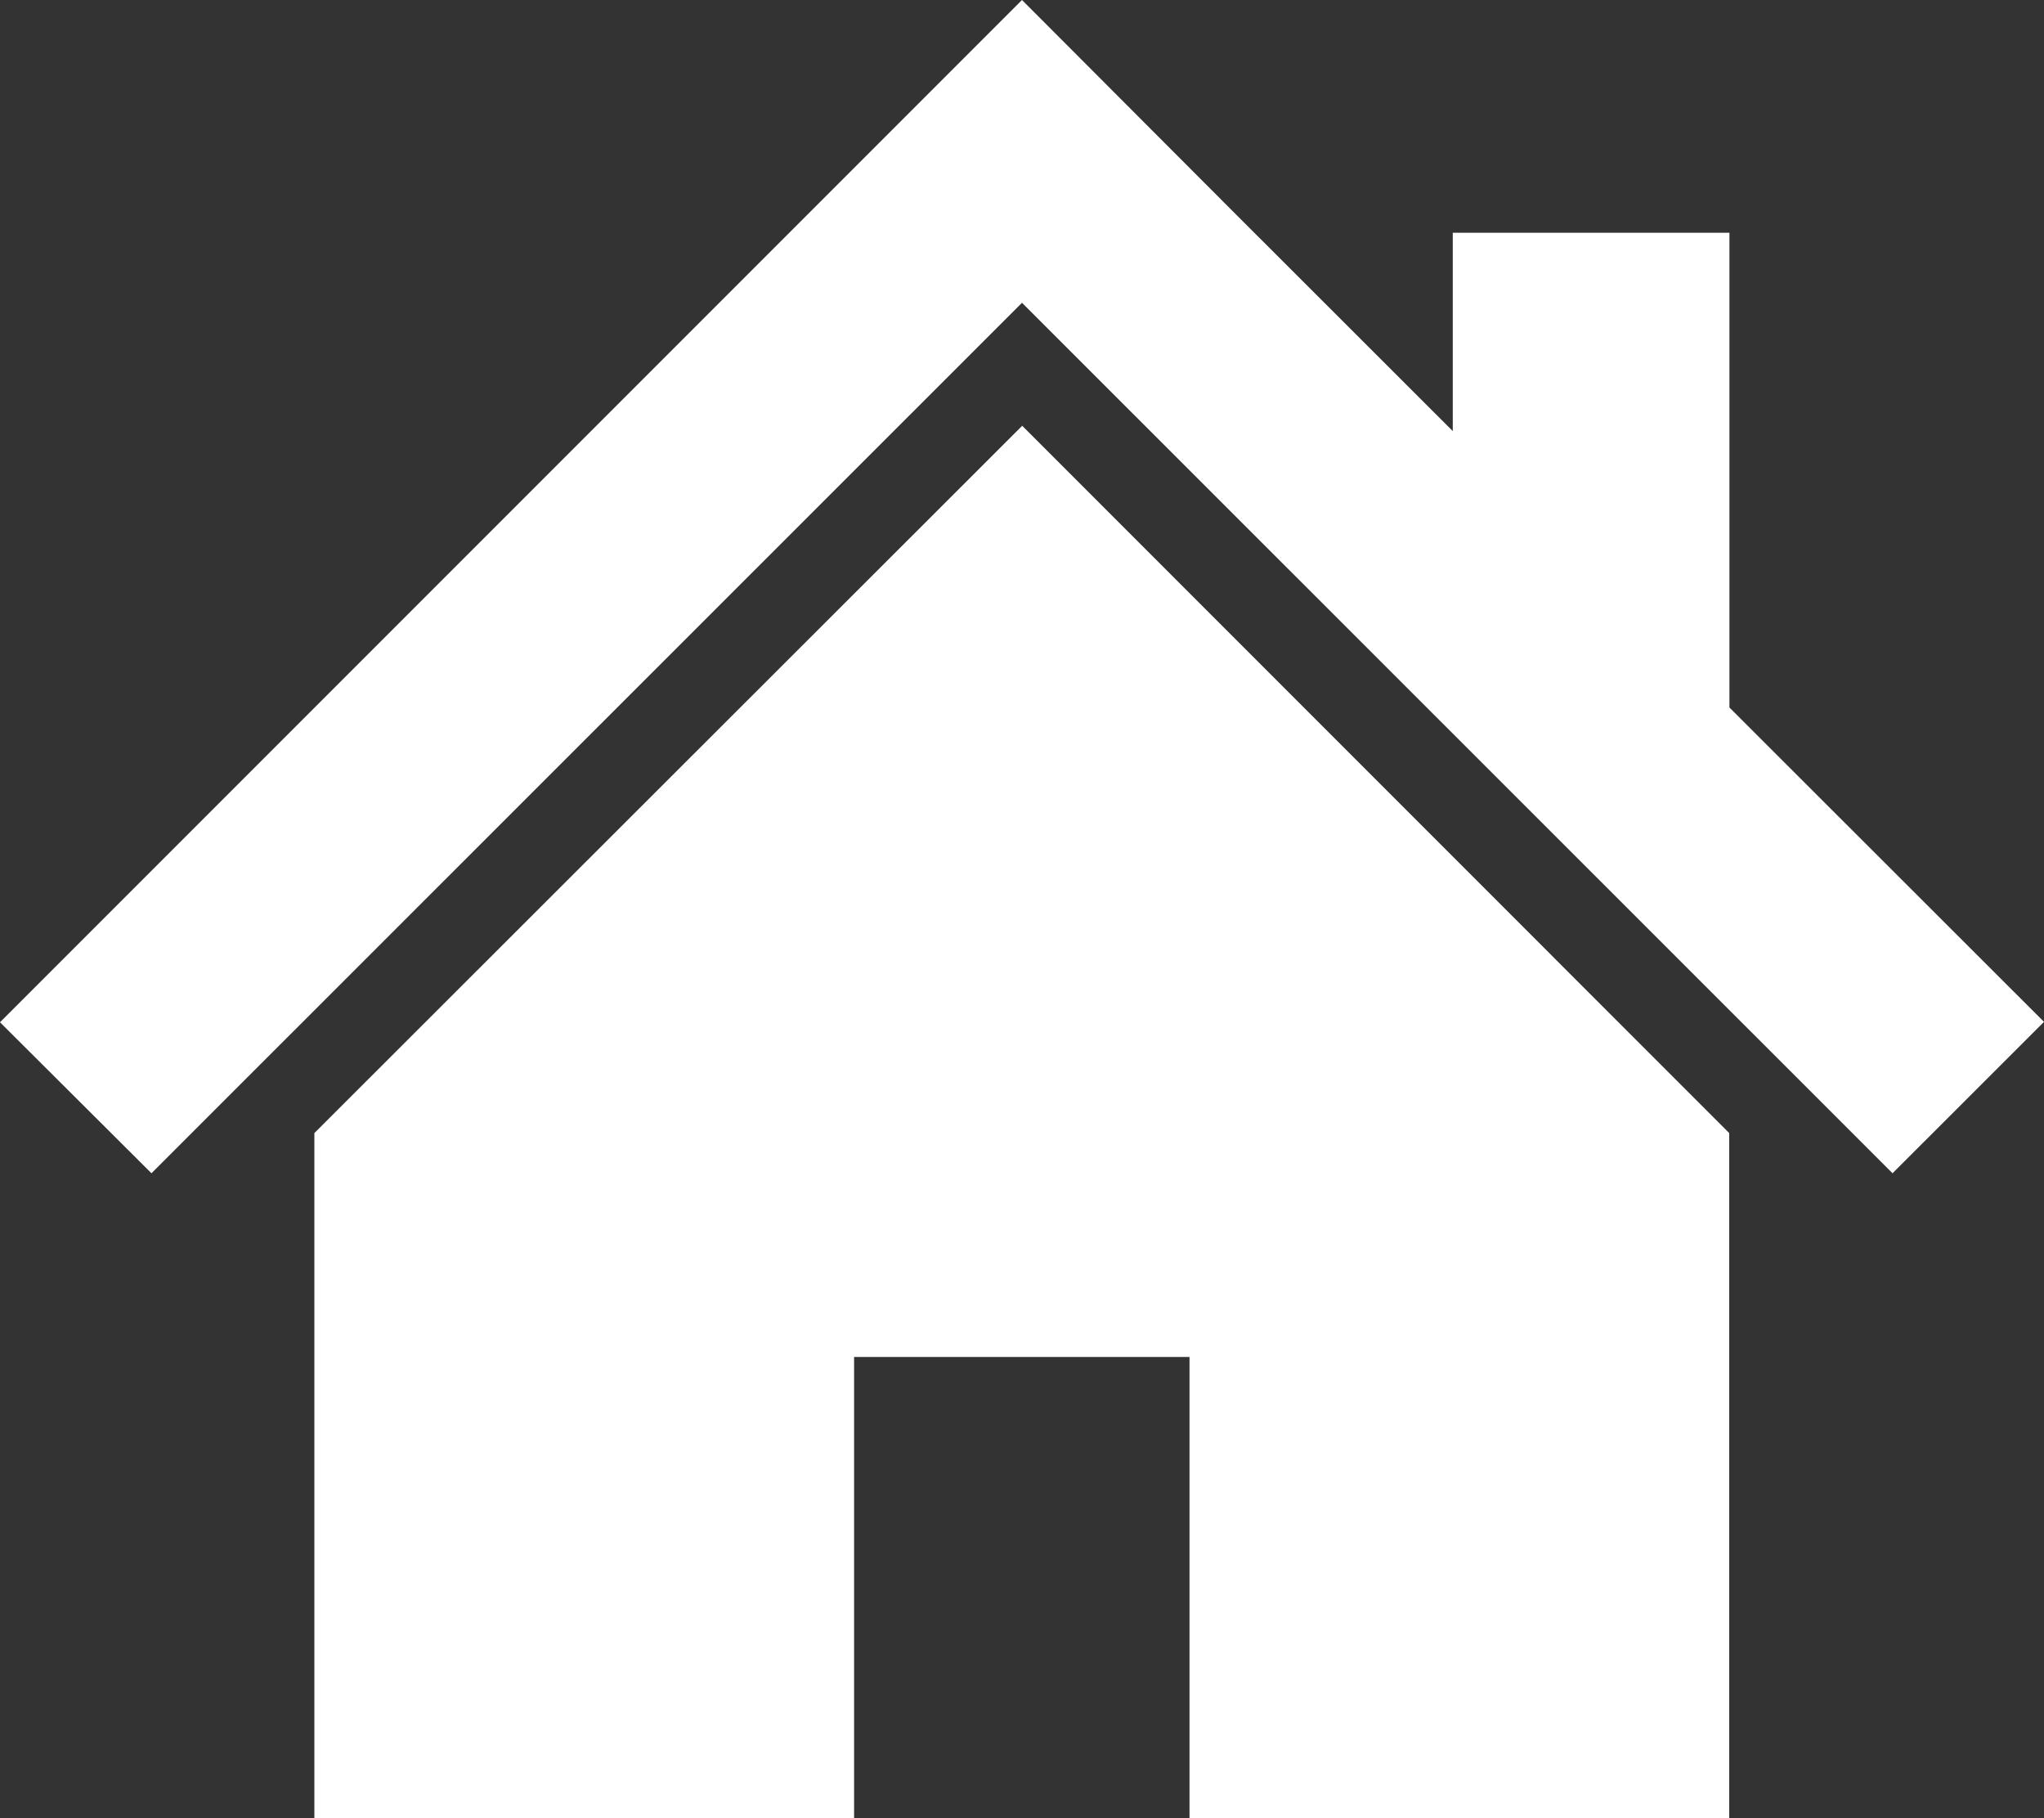 <svg xmlns="http://www.w3.org/2000/svg" width="20" height="17.787" viewBox="0 0 20 17.787">
  <rect x="0" y="0" width="20" height="17.787" fill="#333333" stroke="none"/>
  <g id="icon_house_white" transform="translate(0 -28.323)">
    <path id="パス_898" data-name="パス 898" d="M16.922,35.244V30.6H14.215V32.54l-2.148-2.146L10,28.323l-10,10L1.482,39.8,10,31.285,18.518,39.8,20,38.319Z" fill="#fff"/>
    <path id="パス_899" data-name="パス 899" d="M78.8,141.878v6.7h5.281v-4.51h3.282v4.51h5.281v-6.7l-6.918-6.919Z" transform="translate(-75.724 -102.471)" fill="#fff"/>
  </g>
</svg>
